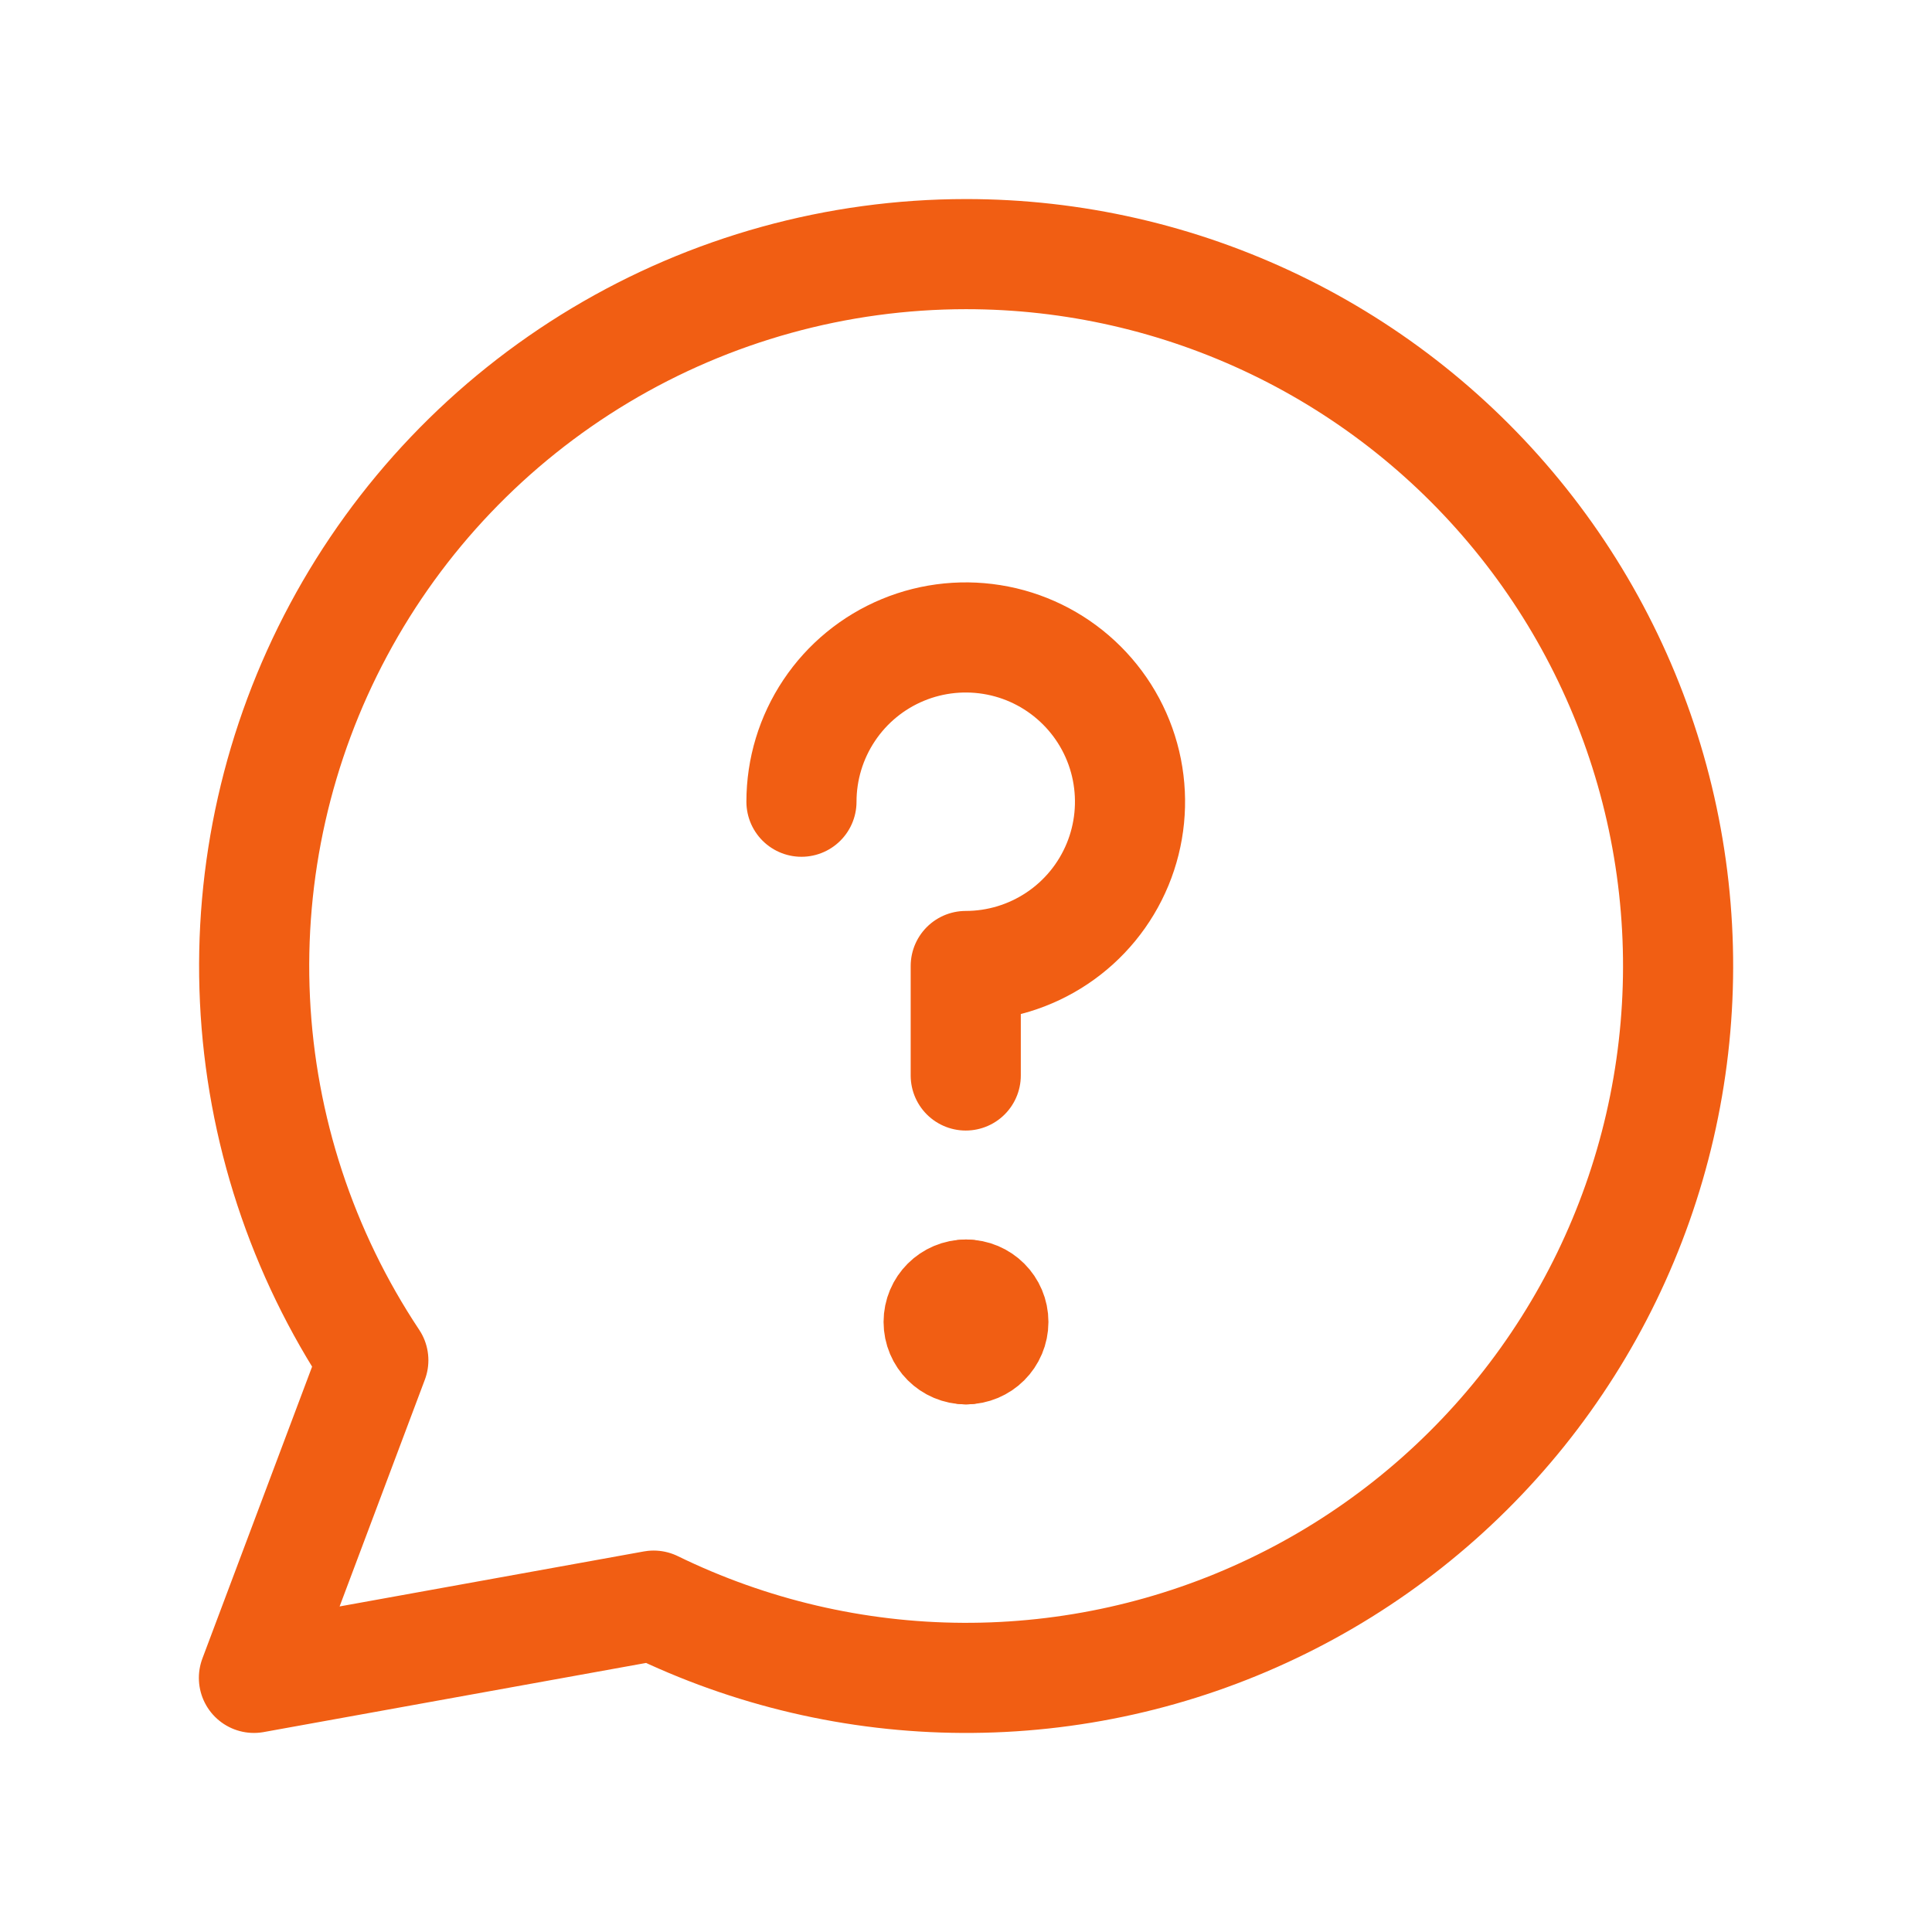 <svg width="30" height="30" viewBox="0 0 30 30" fill="none" xmlns="http://www.w3.org/2000/svg">
<path d="M14.997 3.946C12.998 3.947 11.036 4.49 9.321 5.517C7.605 6.545 6.201 8.018 5.257 9.781C4.313 11.543 3.864 13.529 3.959 15.526C4.054 17.523 4.69 19.457 5.797 21.122L3.943 26.054L10.15 24.932C11.645 25.662 13.286 26.046 14.949 26.054C16.613 26.062 18.257 25.695 19.758 24.979C21.26 24.264 22.581 23.218 23.623 21.921C24.664 20.624 25.4 19.109 25.774 17.488C26.148 15.867 26.152 14.182 25.785 12.56C25.418 10.937 24.689 9.418 23.653 8.117C22.617 6.815 21.301 5.764 19.802 5.042C18.303 4.32 16.661 3.945 14.997 3.946V3.946Z" stroke="#F15E13" stroke-width="1.71" stroke-linecap="round" stroke-linejoin="round"/>
<path d="M12.445 12.449C12.445 11.944 12.595 11.451 12.875 11.032C13.155 10.612 13.554 10.285 14.02 10.092C14.486 9.899 14.999 9.849 15.494 9.947C15.989 10.045 16.443 10.288 16.8 10.645C17.157 11.002 17.4 11.456 17.498 11.951C17.596 12.446 17.546 12.959 17.353 13.425C17.16 13.891 16.833 14.29 16.413 14.57C15.994 14.85 15.501 15 14.996 15V16.7" stroke="#F15E13" stroke-width="1.71" stroke-linecap="round" stroke-linejoin="round"/>
<path d="M15 20.952C14.765 20.952 14.575 20.762 14.575 20.527C14.575 20.292 14.765 20.102 15 20.102" stroke="#F15E13" stroke-width="1.71" stroke-linecap="round" stroke-linejoin="round"/>
<path d="M15 20.952C15.235 20.952 15.425 20.762 15.425 20.527C15.425 20.292 15.235 20.102 15 20.102" stroke="#F15E13" stroke-width="1.71" stroke-linecap="round" stroke-linejoin="round"/>
</svg>
